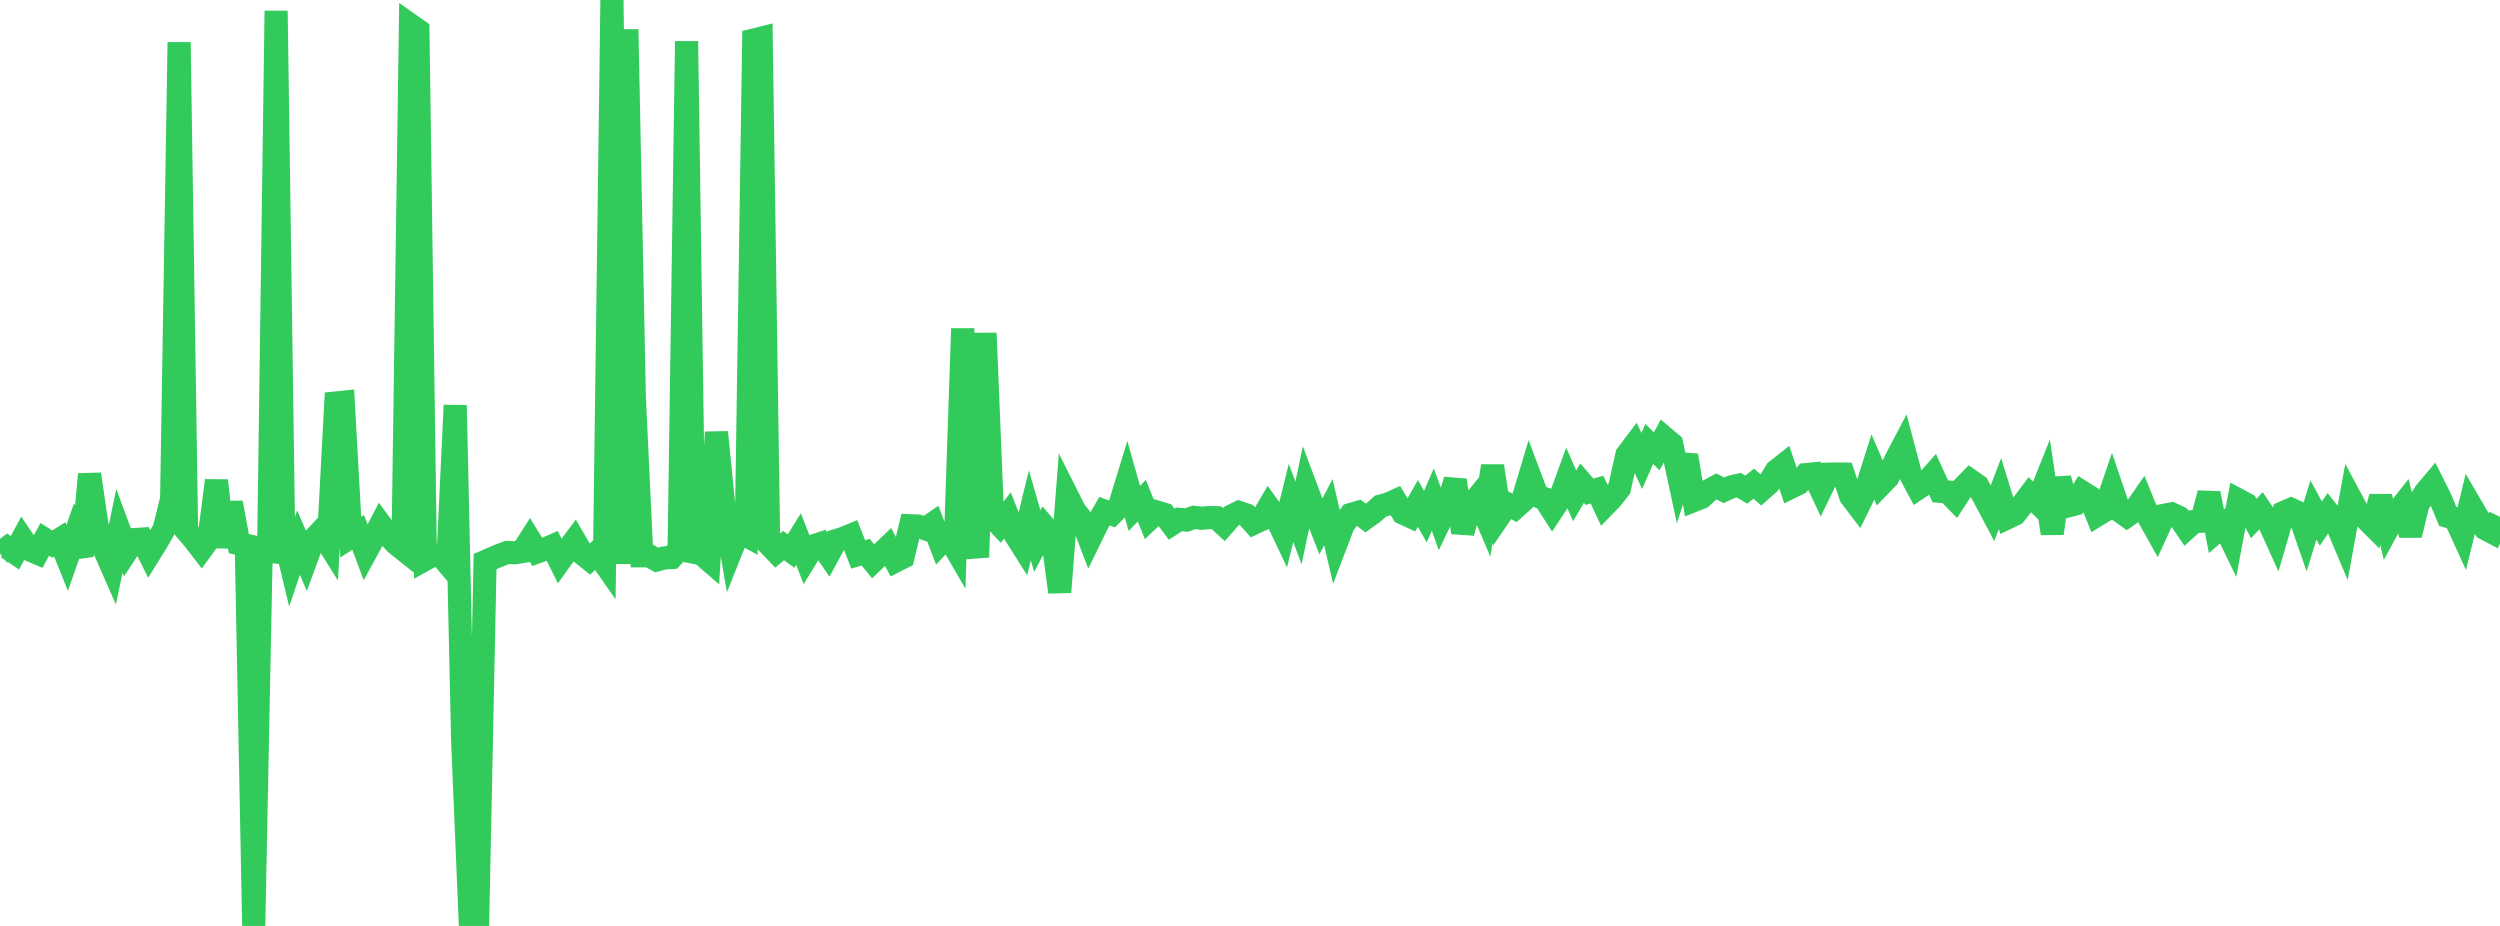 <?xml version="1.0" standalone="no"?>
<!DOCTYPE svg PUBLIC "-//W3C//DTD SVG 1.1//EN" "http://www.w3.org/Graphics/SVG/1.1/DTD/svg11.dtd">

<svg width="135" height="50" viewBox="0 0 135 50" preserveAspectRatio="none" 
  xmlns="http://www.w3.org/2000/svg"
  xmlns:xlink="http://www.w3.org/1999/xlink">


<polyline points="0.0, 29.887 0.403, 29.578 0.806, 29.85 1.209, 29.101 1.612, 29.695 2.015, 29.868 2.418, 29.126 2.821, 29.38 3.224, 29.128 3.627, 30.131 4.03, 28.978 4.433, 30.019 4.836, 25.608 5.239, 28.372 5.642, 29.689 6.045, 30.604 6.448, 28.662 6.851, 29.751 7.254, 29.137 7.657, 29.111 8.06, 29.919 8.463, 29.269 8.866, 28.574 9.269, 26.934 9.672, 2.28 10.075, 28.659 10.478, 29.131 10.881, 29.656 11.284, 29.101 11.687, 25.95 12.09, 29.534 12.493, 27.145 12.896, 29.355 13.299, 29.445 13.701, 50.0 14.104, 29.725 14.507, 29.767 14.91, 0.586 15.313, 28.819 15.716, 30.498 16.119, 29.3 16.522, 30.23 16.925, 29.134 17.328, 28.703 17.731, 29.345 18.134, 21.761 18.537, 21.719 18.94, 29.007 19.343, 28.753 19.746, 29.834 20.149, 29.097 20.552, 28.322 20.955, 28.865 21.358, 29.333 21.761, 29.655 22.164, 1.351 22.567, 1.635 22.97, 30.2 23.373, 29.976 23.776, 29.961 24.179, 30.437 24.582, 21.884 24.985, 40.028 25.388, 49.659 25.791, 49.823 26.194, 30.326 26.597, 30.147 27.0, 29.978 27.403, 29.831 27.806, 29.85 28.209, 29.784 28.612, 29.151 29.015, 29.802 29.418, 29.654 29.821, 29.481 30.224, 30.291 30.627, 29.729 31.03, 29.19 31.433, 29.883 31.836, 30.208 32.239, 29.837 32.642, 30.414 33.045, 0.0 33.448, 30.45 33.851, 1.587 34.254, 21.483 34.657, 30.014 35.06, 30.014 35.463, 30.238 35.866, 30.127 36.269, 30.105 36.672, 29.673 37.075, 2.228 37.478, 29.825 37.881, 29.904 38.284, 30.253 38.687, 23.339 39.09, 27.373 39.493, 29.7 39.896, 28.693 40.299, 28.914 40.701, 2.161 41.104, 2.061 41.507, 29.378 41.91, 29.798 42.313, 29.461 42.716, 29.757 43.119, 29.107 43.522, 30.14 43.925, 29.478 44.328, 29.347 44.731, 29.942 45.134, 29.197 45.537, 29.071 45.94, 28.905 46.343, 29.941 46.746, 29.818 47.149, 30.31 47.552, 29.922 47.955, 29.535 48.358, 30.294 48.761, 30.09 49.164, 28.39 49.567, 28.407 49.97, 28.553 50.373, 28.276 50.776, 29.334 51.179, 28.903 51.582, 29.597 51.985, 17.745 52.388, 27.919 52.791, 30.088 53.194, 17.99 53.597, 27.92 54.0, 28.35 54.403, 27.832 54.806, 28.849 55.209, 29.487 55.612, 27.829 56.015, 29.223 56.418, 28.454 56.821, 28.928 57.224, 31.973 57.627, 26.773 58.03, 27.576 58.433, 28.081 58.836, 29.138 59.239, 28.313 59.642, 27.604 60.045, 27.754 60.448, 27.345 60.851, 26.026 61.254, 27.456 61.657, 27.038 62.06, 28.03 62.463, 27.649 62.866, 27.77 63.269, 28.306 63.672, 28.045 64.075, 28.082 64.478, 27.936 64.881, 27.986 65.284, 27.949 65.687, 27.957 66.09, 28.329 66.493, 27.87 66.896, 27.67 67.299, 27.806 67.701, 28.253 68.104, 28.065 68.507, 27.378 68.91, 27.937 69.313, 28.788 69.716, 27.158 70.119, 28.237 70.522, 26.328 70.925, 27.403 71.328, 28.43 71.731, 27.656 72.134, 29.392 72.537, 28.34 72.94, 27.784 73.343, 27.667 73.746, 27.973 74.149, 27.685 74.552, 27.328 74.955, 27.222 75.358, 27.04 75.761, 27.707 76.164, 27.893 76.567, 27.187 76.97, 27.898 77.373, 26.977 77.776, 28.092 78.179, 27.247 78.582, 25.928 78.985, 28.757 79.388, 27.357 79.791, 26.86 80.194, 27.801 80.597, 25.165 81.0, 27.807 81.403, 27.217 81.806, 27.435 82.209, 27.071 82.612, 25.717 83.015, 26.786 83.418, 26.933 83.821, 27.562 84.224, 26.953 84.627, 25.851 85.03, 26.774 85.433, 26.09 85.836, 26.555 86.239, 26.437 86.642, 27.308 87.045, 26.892 87.448, 26.377 87.851, 24.564 88.254, 24.031 88.657, 24.892 89.06, 23.974 89.463, 24.371 89.866, 23.629 90.269, 23.968 90.672, 25.845 91.075, 24.592 91.478, 27.02 91.881, 26.86 92.284, 26.483 92.687, 26.269 93.09, 26.473 93.493, 26.293 93.896, 26.2 94.299, 26.44 94.701, 26.118 95.104, 26.468 95.507, 26.111 95.91, 25.436 96.313, 25.117 96.716, 26.308 97.119, 26.109 97.522, 25.63 97.925, 25.59 98.328, 26.441 98.731, 25.607 99.134, 25.595 99.537, 25.6 99.94, 26.805 100.343, 27.335 100.746, 26.515 101.149, 25.243 101.552, 26.183 101.955, 25.765 102.358, 24.851 102.761, 24.086 103.164, 25.611 103.567, 26.369 103.97, 26.102 104.373, 25.646 104.776, 26.531 105.179, 26.566 105.582, 26.977 105.985, 26.354 106.388, 25.94 106.791, 26.221 107.194, 26.945 107.597, 27.708 108.0, 26.653 108.403, 27.958 108.806, 27.765 109.209, 27.25 109.612, 26.717 110.015, 27.119 110.418, 26.111 110.821, 28.807 111.224, 25.835 111.627, 27.332 112.03, 27.227 112.433, 26.571 112.836, 26.823 113.239, 27.82 113.642, 27.573 114.045, 26.393 114.448, 27.581 114.851, 27.866 115.254, 27.583 115.657, 26.999 116.06, 27.988 116.463, 28.708 116.866, 27.827 117.269, 27.75 117.672, 27.941 118.075, 28.531 118.478, 28.169 118.881, 28.148 119.284, 26.641 119.687, 28.689 120.09, 28.338 120.493, 29.171 120.896, 27.013 121.299, 27.229 121.701, 27.998 122.104, 27.573 122.507, 28.172 122.91, 29.063 123.313, 27.677 123.716, 27.503 124.119, 27.69 124.522, 28.847 124.925, 27.539 125.328, 28.273 125.731, 27.681 126.134, 28.189 126.537, 29.145 126.94, 26.922 127.343, 27.673 127.746, 27.996 128.149, 28.398 128.552, 26.823 128.955, 28.506 129.358, 27.764 129.761, 27.255 130.164, 28.892 130.567, 27.243 130.97, 26.587 131.373, 26.109 131.776, 26.914 132.179, 27.886 132.582, 28.002 132.985, 28.885 133.388, 27.238 133.791, 27.926 134.194, 28.541 134.597, 28.753 135.0, 27.904" fill="none" stroke="#32ca5b" stroke-width="1.25"/>

</svg>